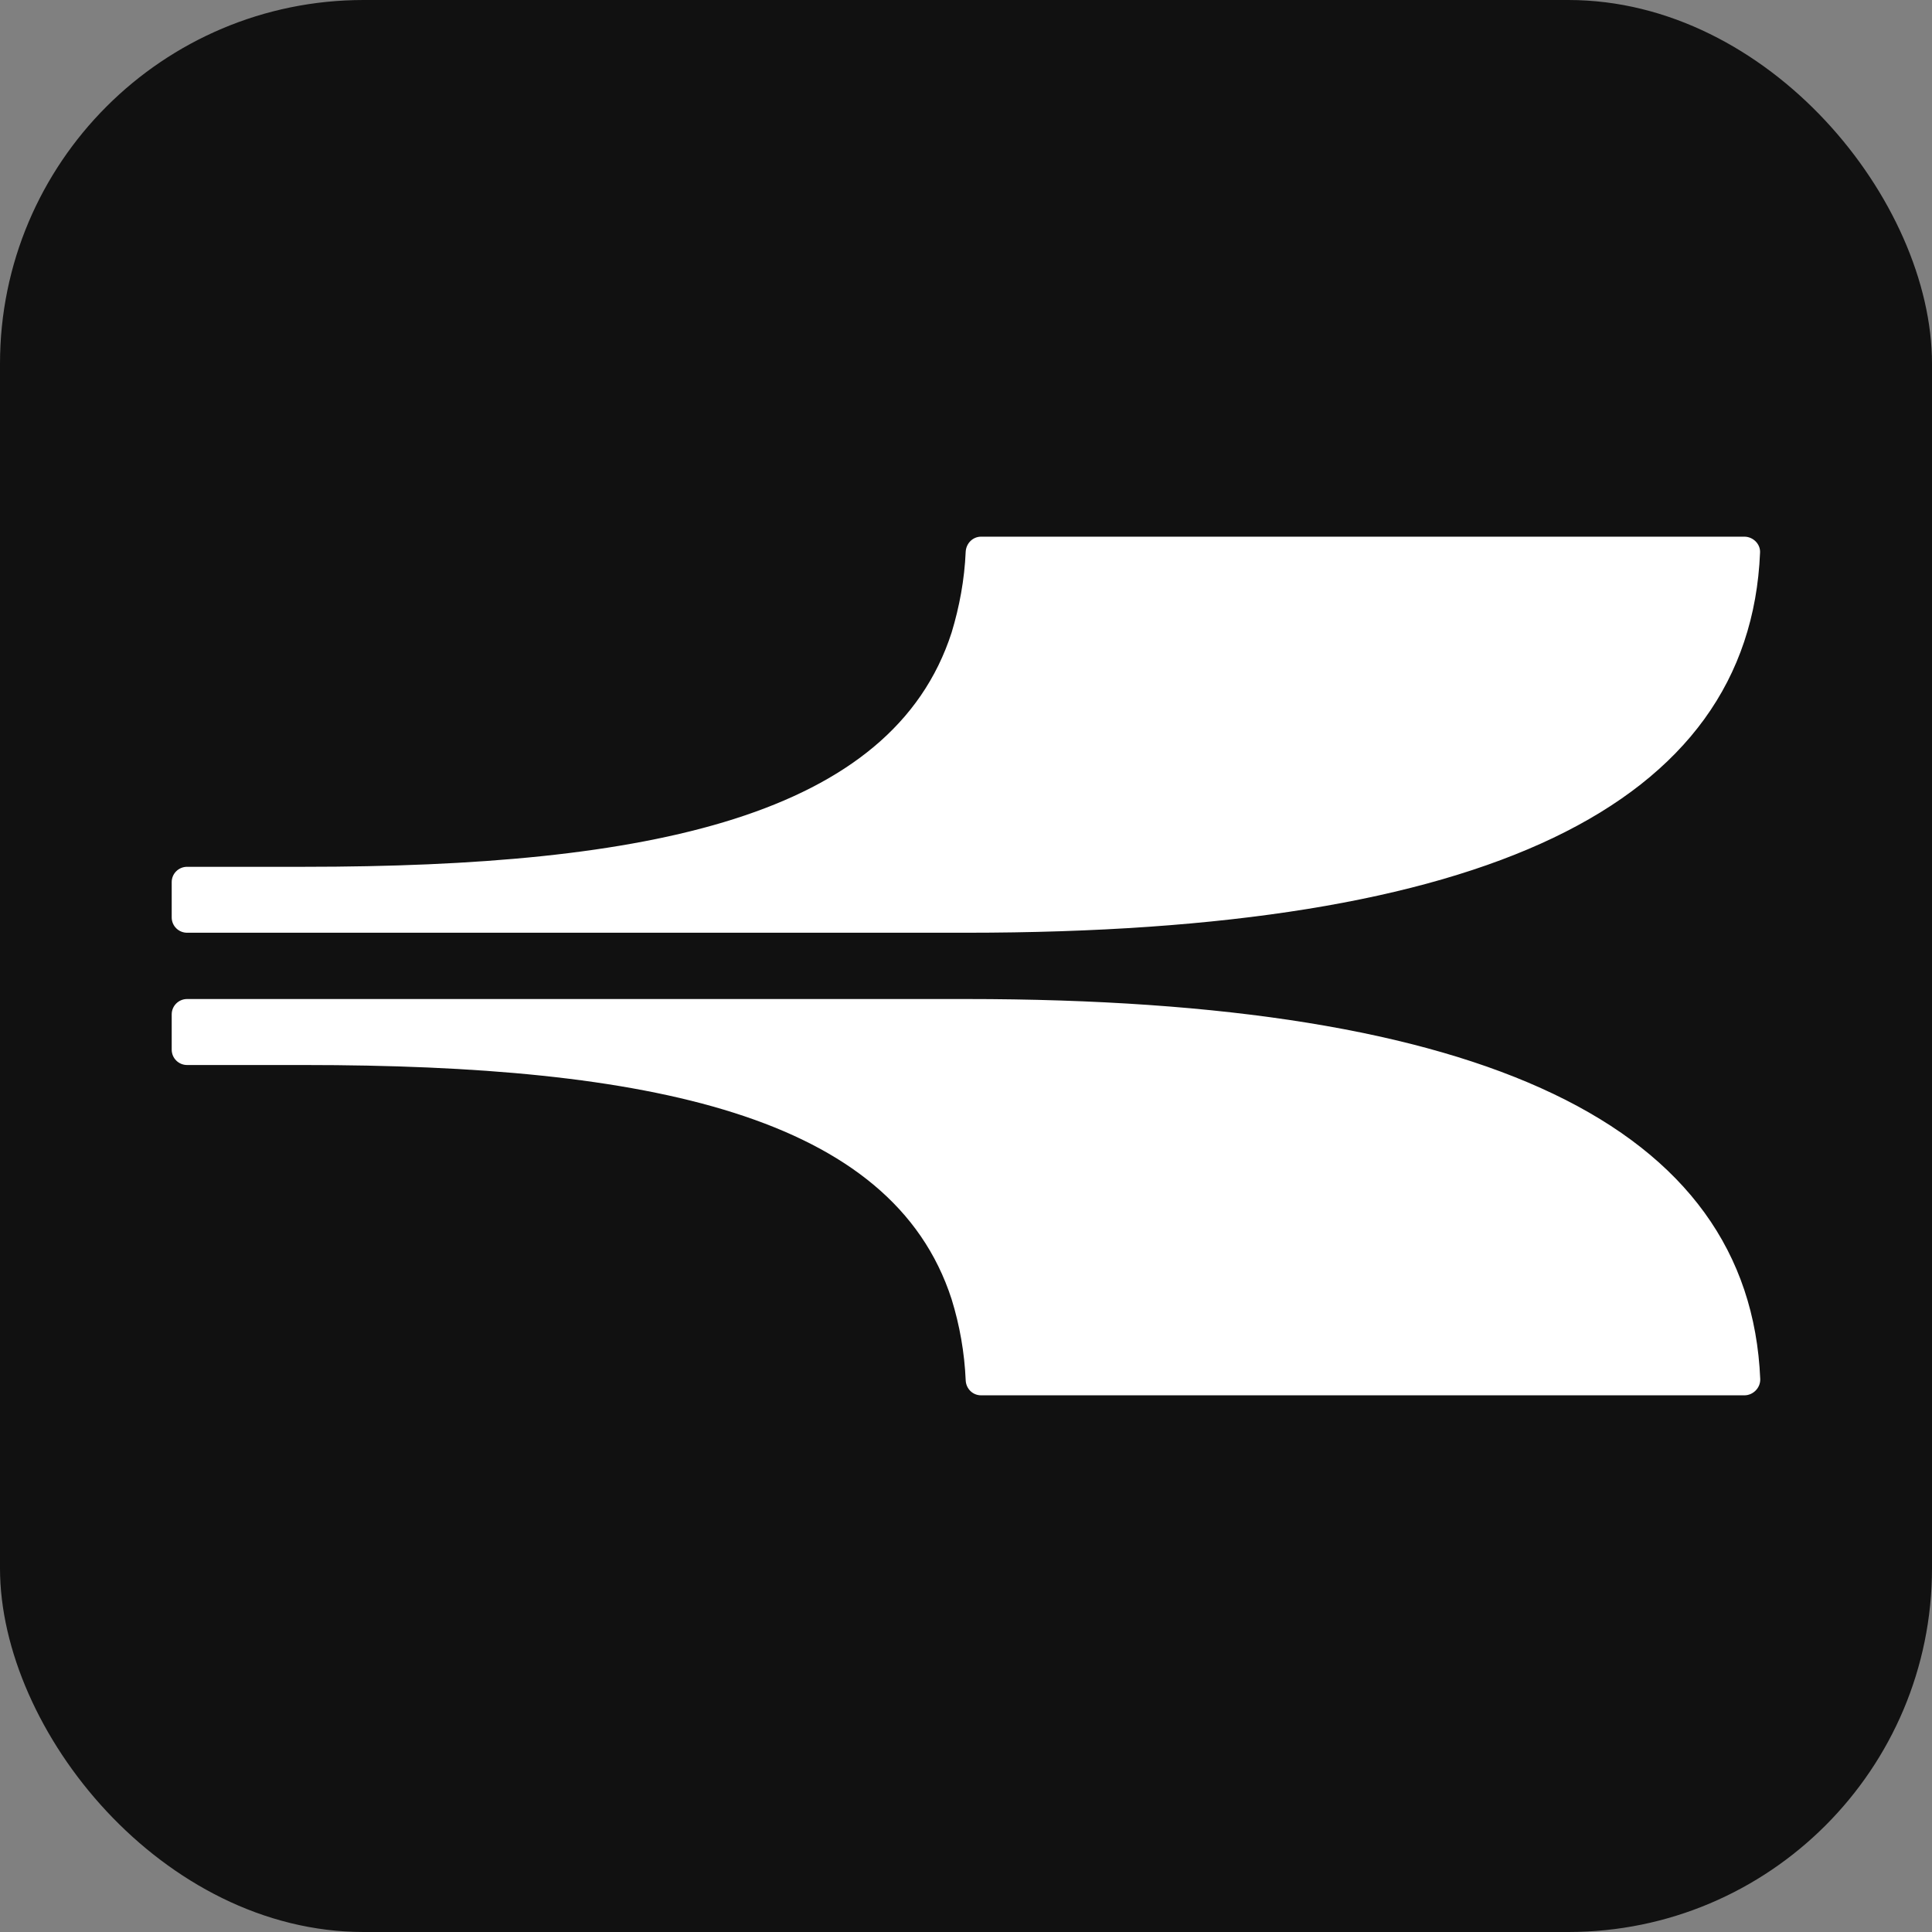 <svg xmlns="http://www.w3.org/2000/svg" version="1.1" xmlns:xlink="http://www.w3.org/1999/xlink" xmlns:svgjs="http://svgjs.dev/svgjs" width="32" height="32"><rect width="100%" height="100%" fill="#808080" stroke="none"/><svg width="32" height="32" viewBox="0 0 32 32" fill="none" xmlns="http://www.w3.org/2000/svg">
<rect width="32" height="32" rx="6.024" fill="#111111"></rect>
<path d="M28.892 8.889H16.25C16.112 8.889 16.004 8.999 15.995 9.136C15.975 9.602 15.891 10.05 15.762 10.476C14.775 13.533 10.73 14.357 5.037 14.357H3.099C2.958 14.357 2.844 14.47 2.844 14.61V15.195C2.844 15.336 2.958 15.449 3.099 15.449H16.001C24.59 15.449 28.976 13.351 29.152 9.154C29.161 9.014 29.039 8.889 28.892 8.889Z" fill="white"></path>
<path d="M16.001 16.547H3.099C2.958 16.547 2.844 16.661 2.844 16.801V17.386C2.844 17.526 2.958 17.64 3.099 17.64H5.037C10.73 17.64 14.775 18.464 15.762 21.52C15.894 21.947 15.975 22.398 15.995 22.863C16.001 23 16.109 23.111 16.25 23.111H28.892C29.039 23.111 29.161 22.985 29.155 22.839C28.976 18.643 24.59 16.547 16.001 16.547Z" fill="white"></path>
</svg><style>@media (prefers-color-scheme: light) { :root { filter: none; } }
@media (prefers-color-scheme: dark) { :root { filter: none; } }
</style></svg>